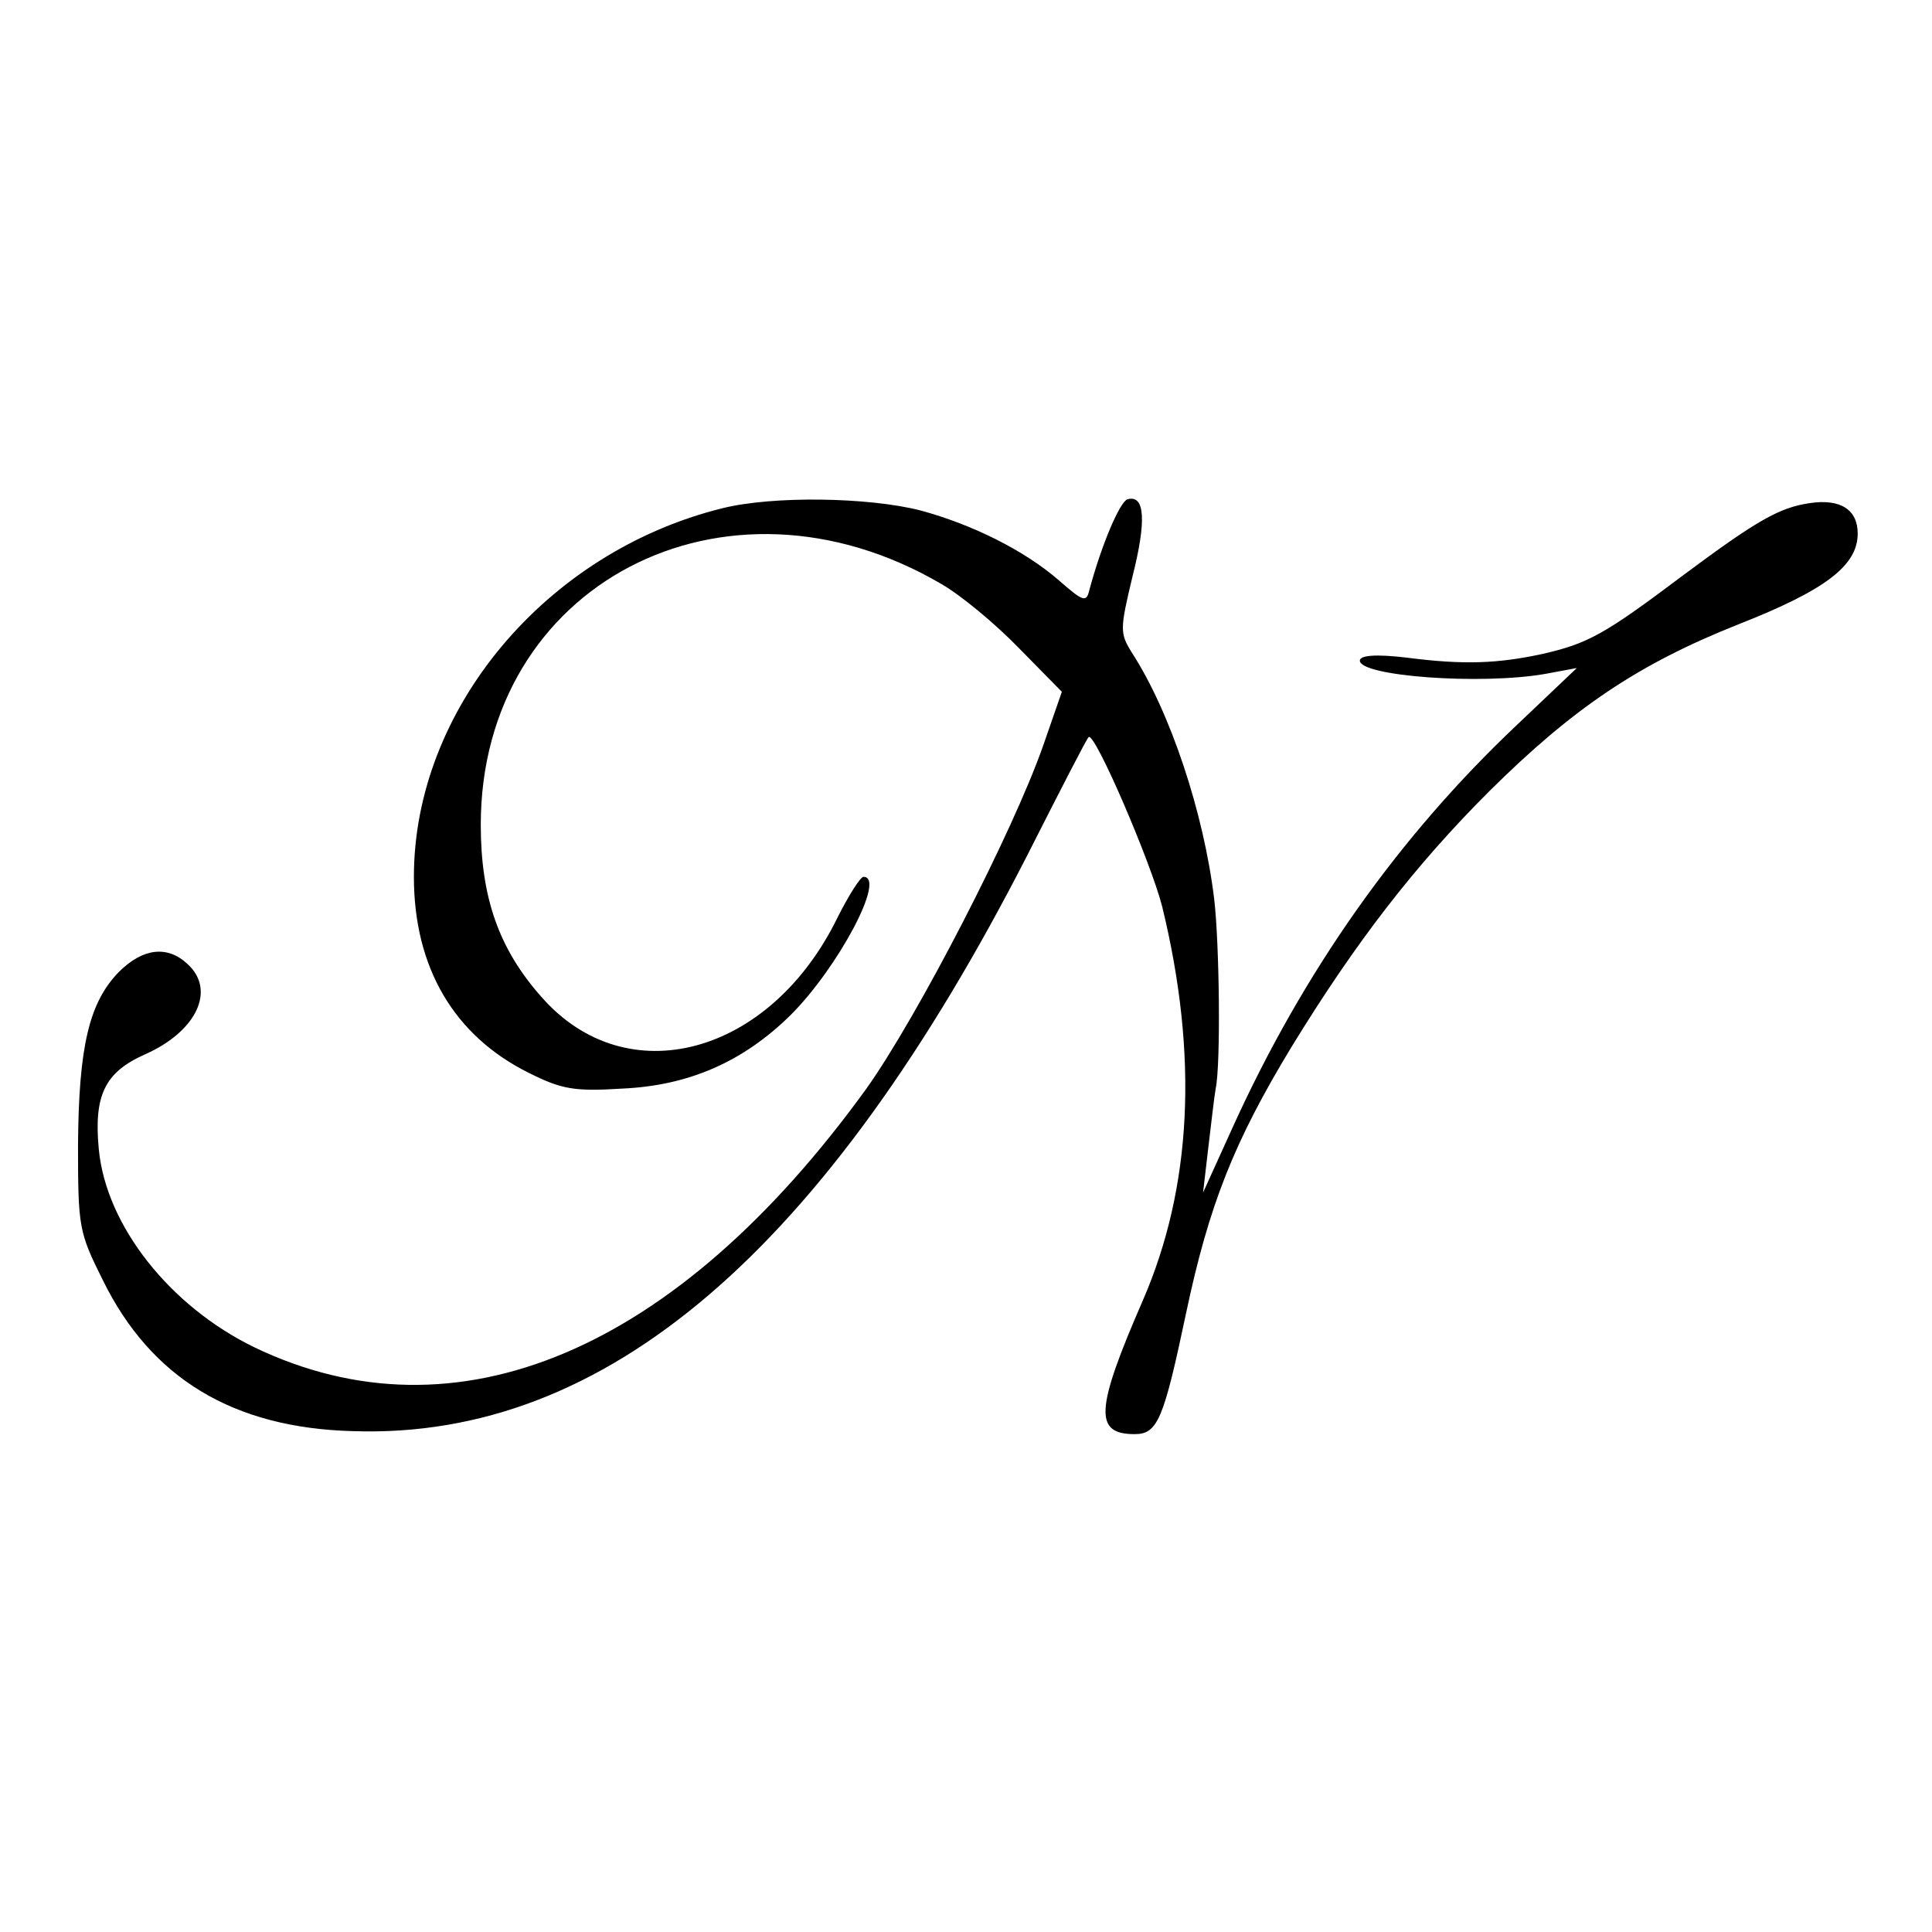 <?xml version="1.0" standalone="no"?>
<!DOCTYPE svg PUBLIC "-//W3C//DTD SVG 20010904//EN"
 "http://www.w3.org/TR/2001/REC-SVG-20010904/DTD/svg10.dtd">
<svg version="1.0" xmlns="http://www.w3.org/2000/svg"
 width="260pt" height="260pt" viewBox="0 0 260 260"
 preserveAspectRatio="xMidYMid meet">
<g transform="translate(0,260) scale(0.1,-0.1)"
fill="#000000" stroke="none">
<path d="M972 1916 c-238 -59 -415 -271 -415 -496 0 -122 54 -214 155 -264 44
-22 61 -25 125 -21 90 4 163 36 227 99 64 64 129 186 98 186 -4 0 -20 -25 -35
-55 -91 -186 -284 -237 -398 -107 -58 65 -82 135 -82 232 0 323 328 495 620
324 26 -15 72 -53 104 -86 l58 -59 -25 -72 c-41 -117 -169 -365 -238 -462
-256 -354 -552 -479 -824 -348 -113 55 -199 163 -209 266 -7 73 8 104 62 128
70 31 96 87 57 122 -27 25 -60 21 -92 -11 -40 -41 -54 -100 -55 -232 0 -111 1
-118 33 -182 65 -133 176 -200 338 -204 339 -11 634 242 907 776 43 85 80 157
82 158 8 8 84 -169 99 -228 49 -201 40 -378 -26 -530 -64 -147 -66 -180 -11
-180 31 0 39 20 69 162 31 147 65 232 142 359 87 142 166 244 266 344 113 112
200 171 336 225 117 46 160 79 160 122 0 32 -23 47 -64 41 -41 -6 -70 -22
-172 -98 -105 -79 -127 -91 -188 -105 -60 -13 -106 -15 -183 -5 -42 5 -63 3
-63 -4 0 -21 162 -33 249 -18 l43 8 -80 -76 c-160 -151 -288 -332 -384 -544
l-39 -86 7 60 c4 33 8 69 10 80 7 33 5 196 -2 255 -14 116 -59 252 -111 332
-16 26 -16 31 1 102 19 75 17 111 -7 104 -10 -4 -34 -59 -51 -122 -4 -17 -8
-16 -41 13 -46 40 -116 75 -186 94 -70 18 -199 20 -267 3z"/>
</g>
</svg>
